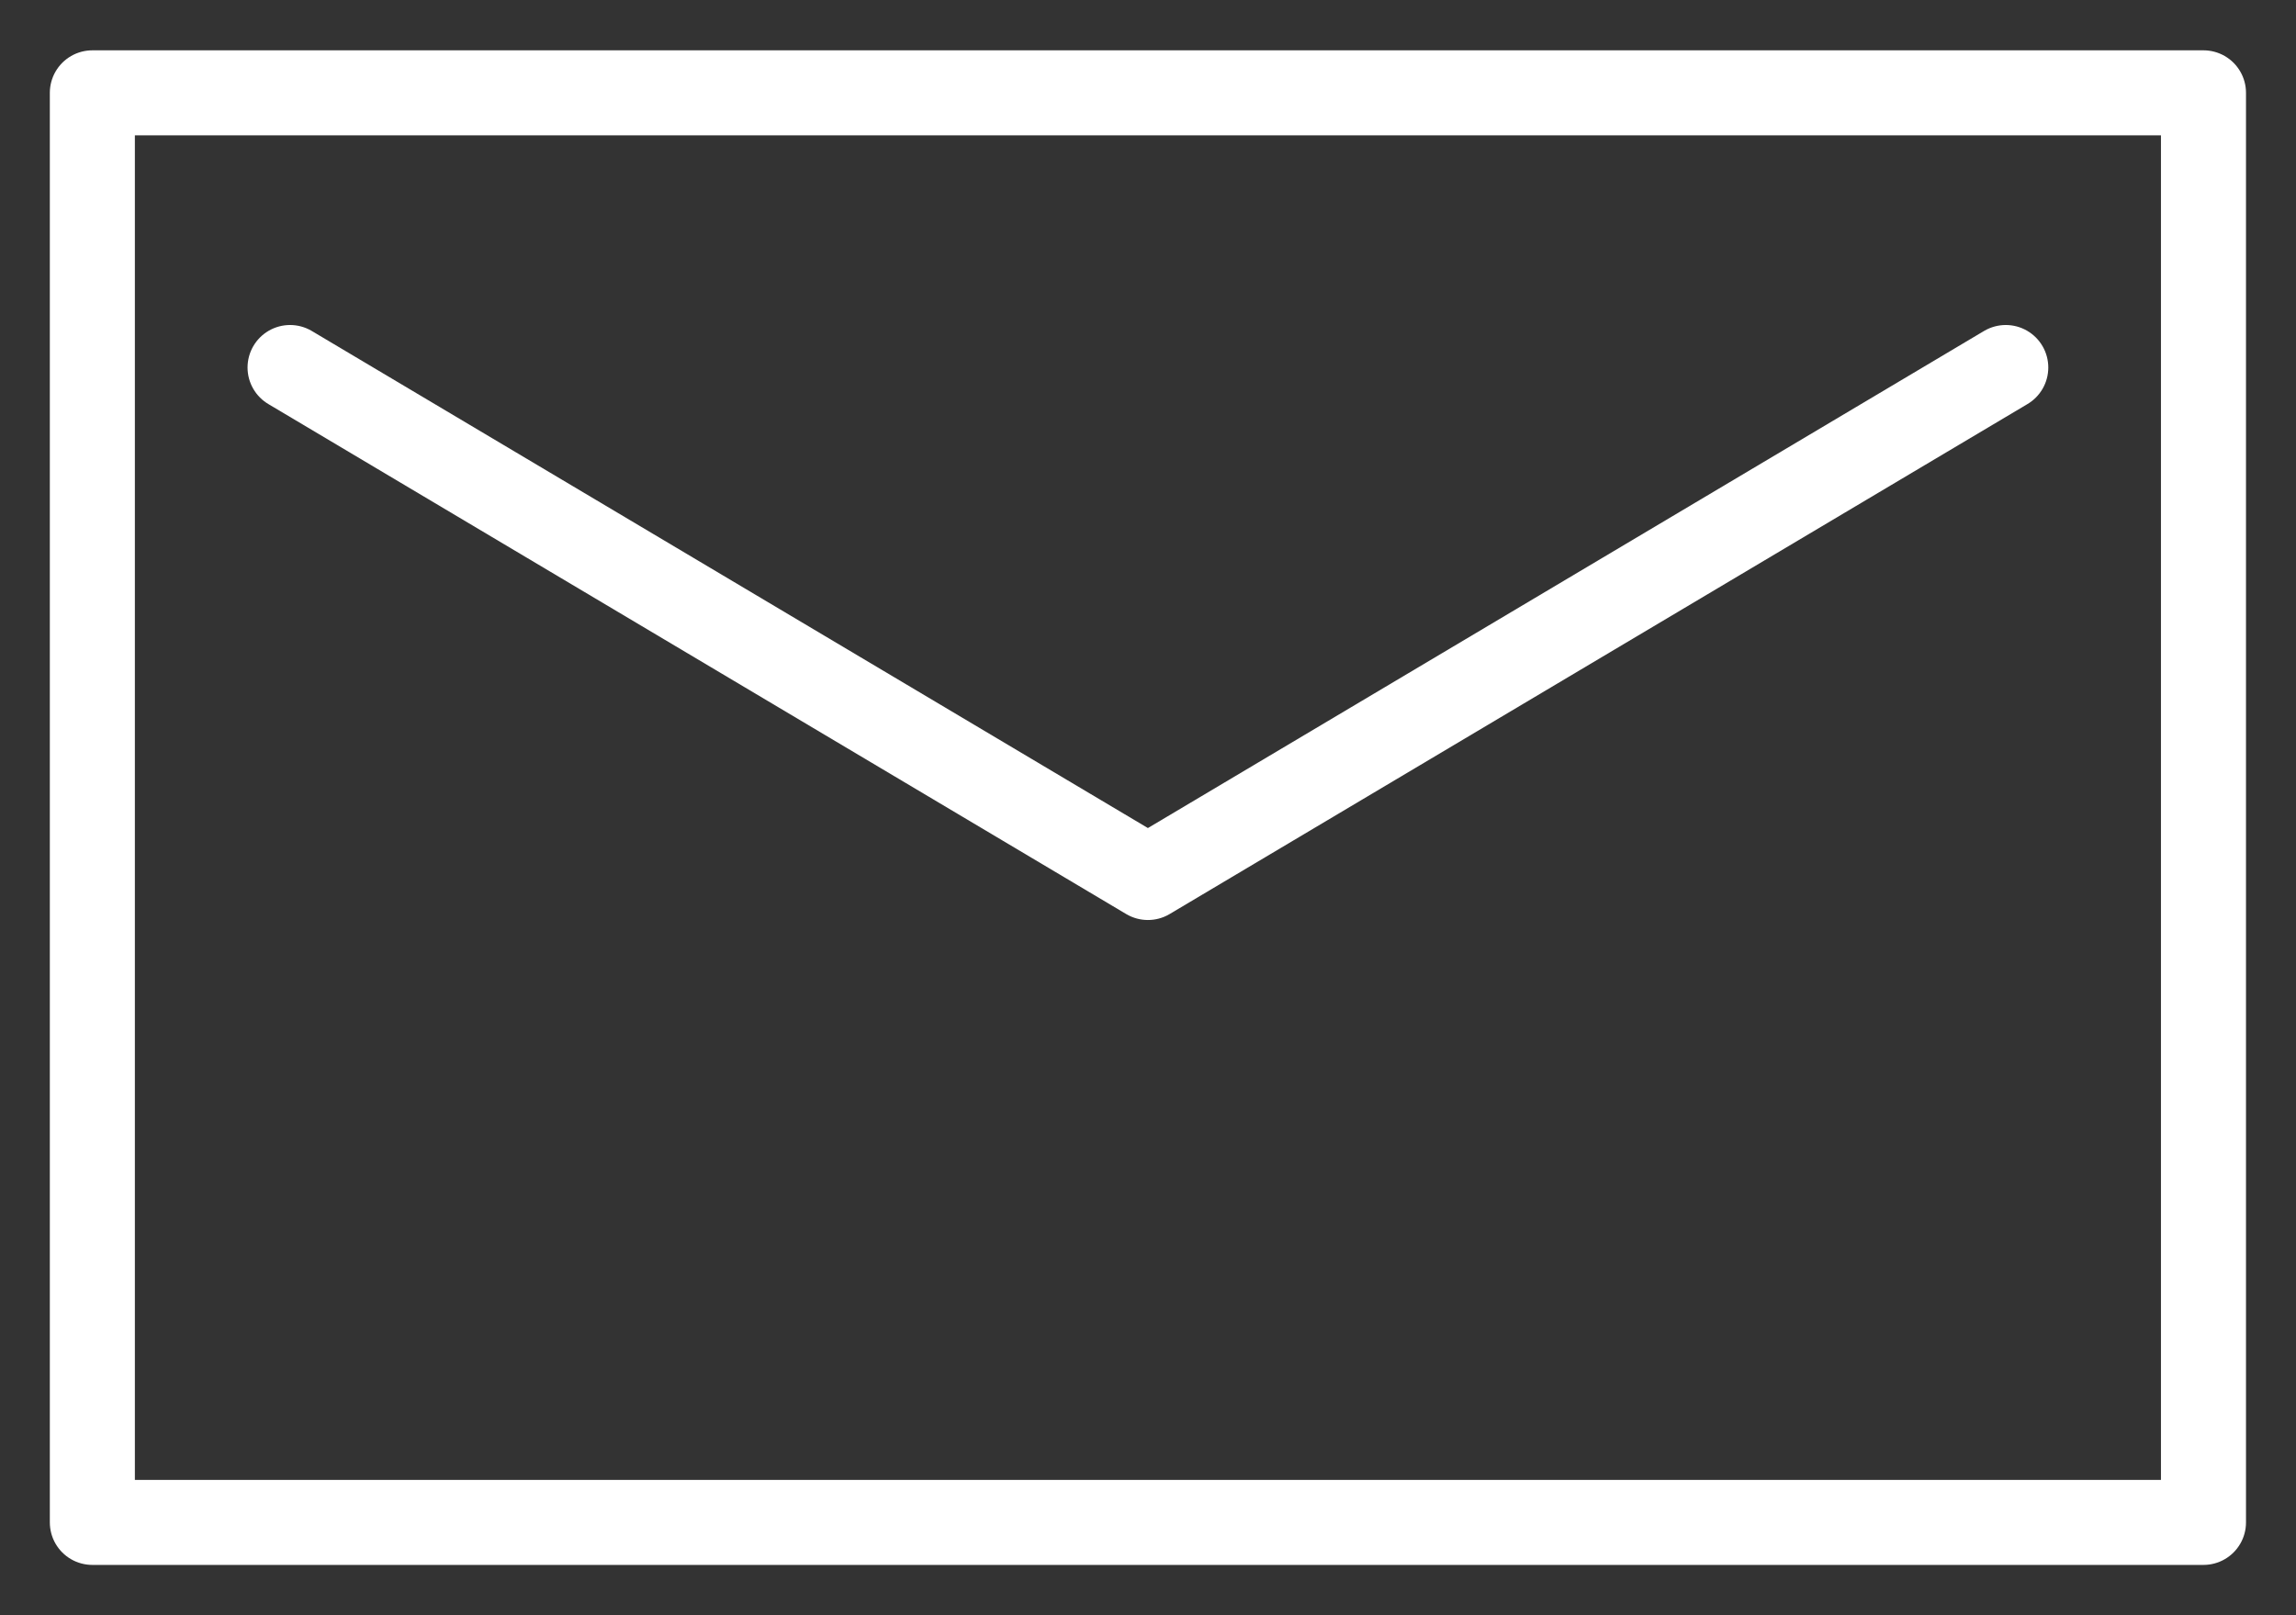 <svg width="27" height="19" viewBox="0 0 27 19" fill="none" xmlns="http://www.w3.org/2000/svg">
<rect x="0" y="0" width="27" height="19" fill="#333333" stroke="none"/>
<g clip-path="url(#clip0_1589_22782)">
<path d="M25.912 1.092H1.086V17.908H25.912V1.092Z" stroke="white" stroke-linecap="round" stroke-linejoin="round"/>
<path d="M3.411 4.323L13.499 10.322L23.587 4.323" stroke="white" stroke-linecap="round" stroke-linejoin="round"/>
</g>
<defs>
<clipPath id="clip0_1589_22782">
<rect width="26" height="18" fill="white" transform="translate(0.5 0.5)"/>
</clipPath>
</defs>
</svg>
